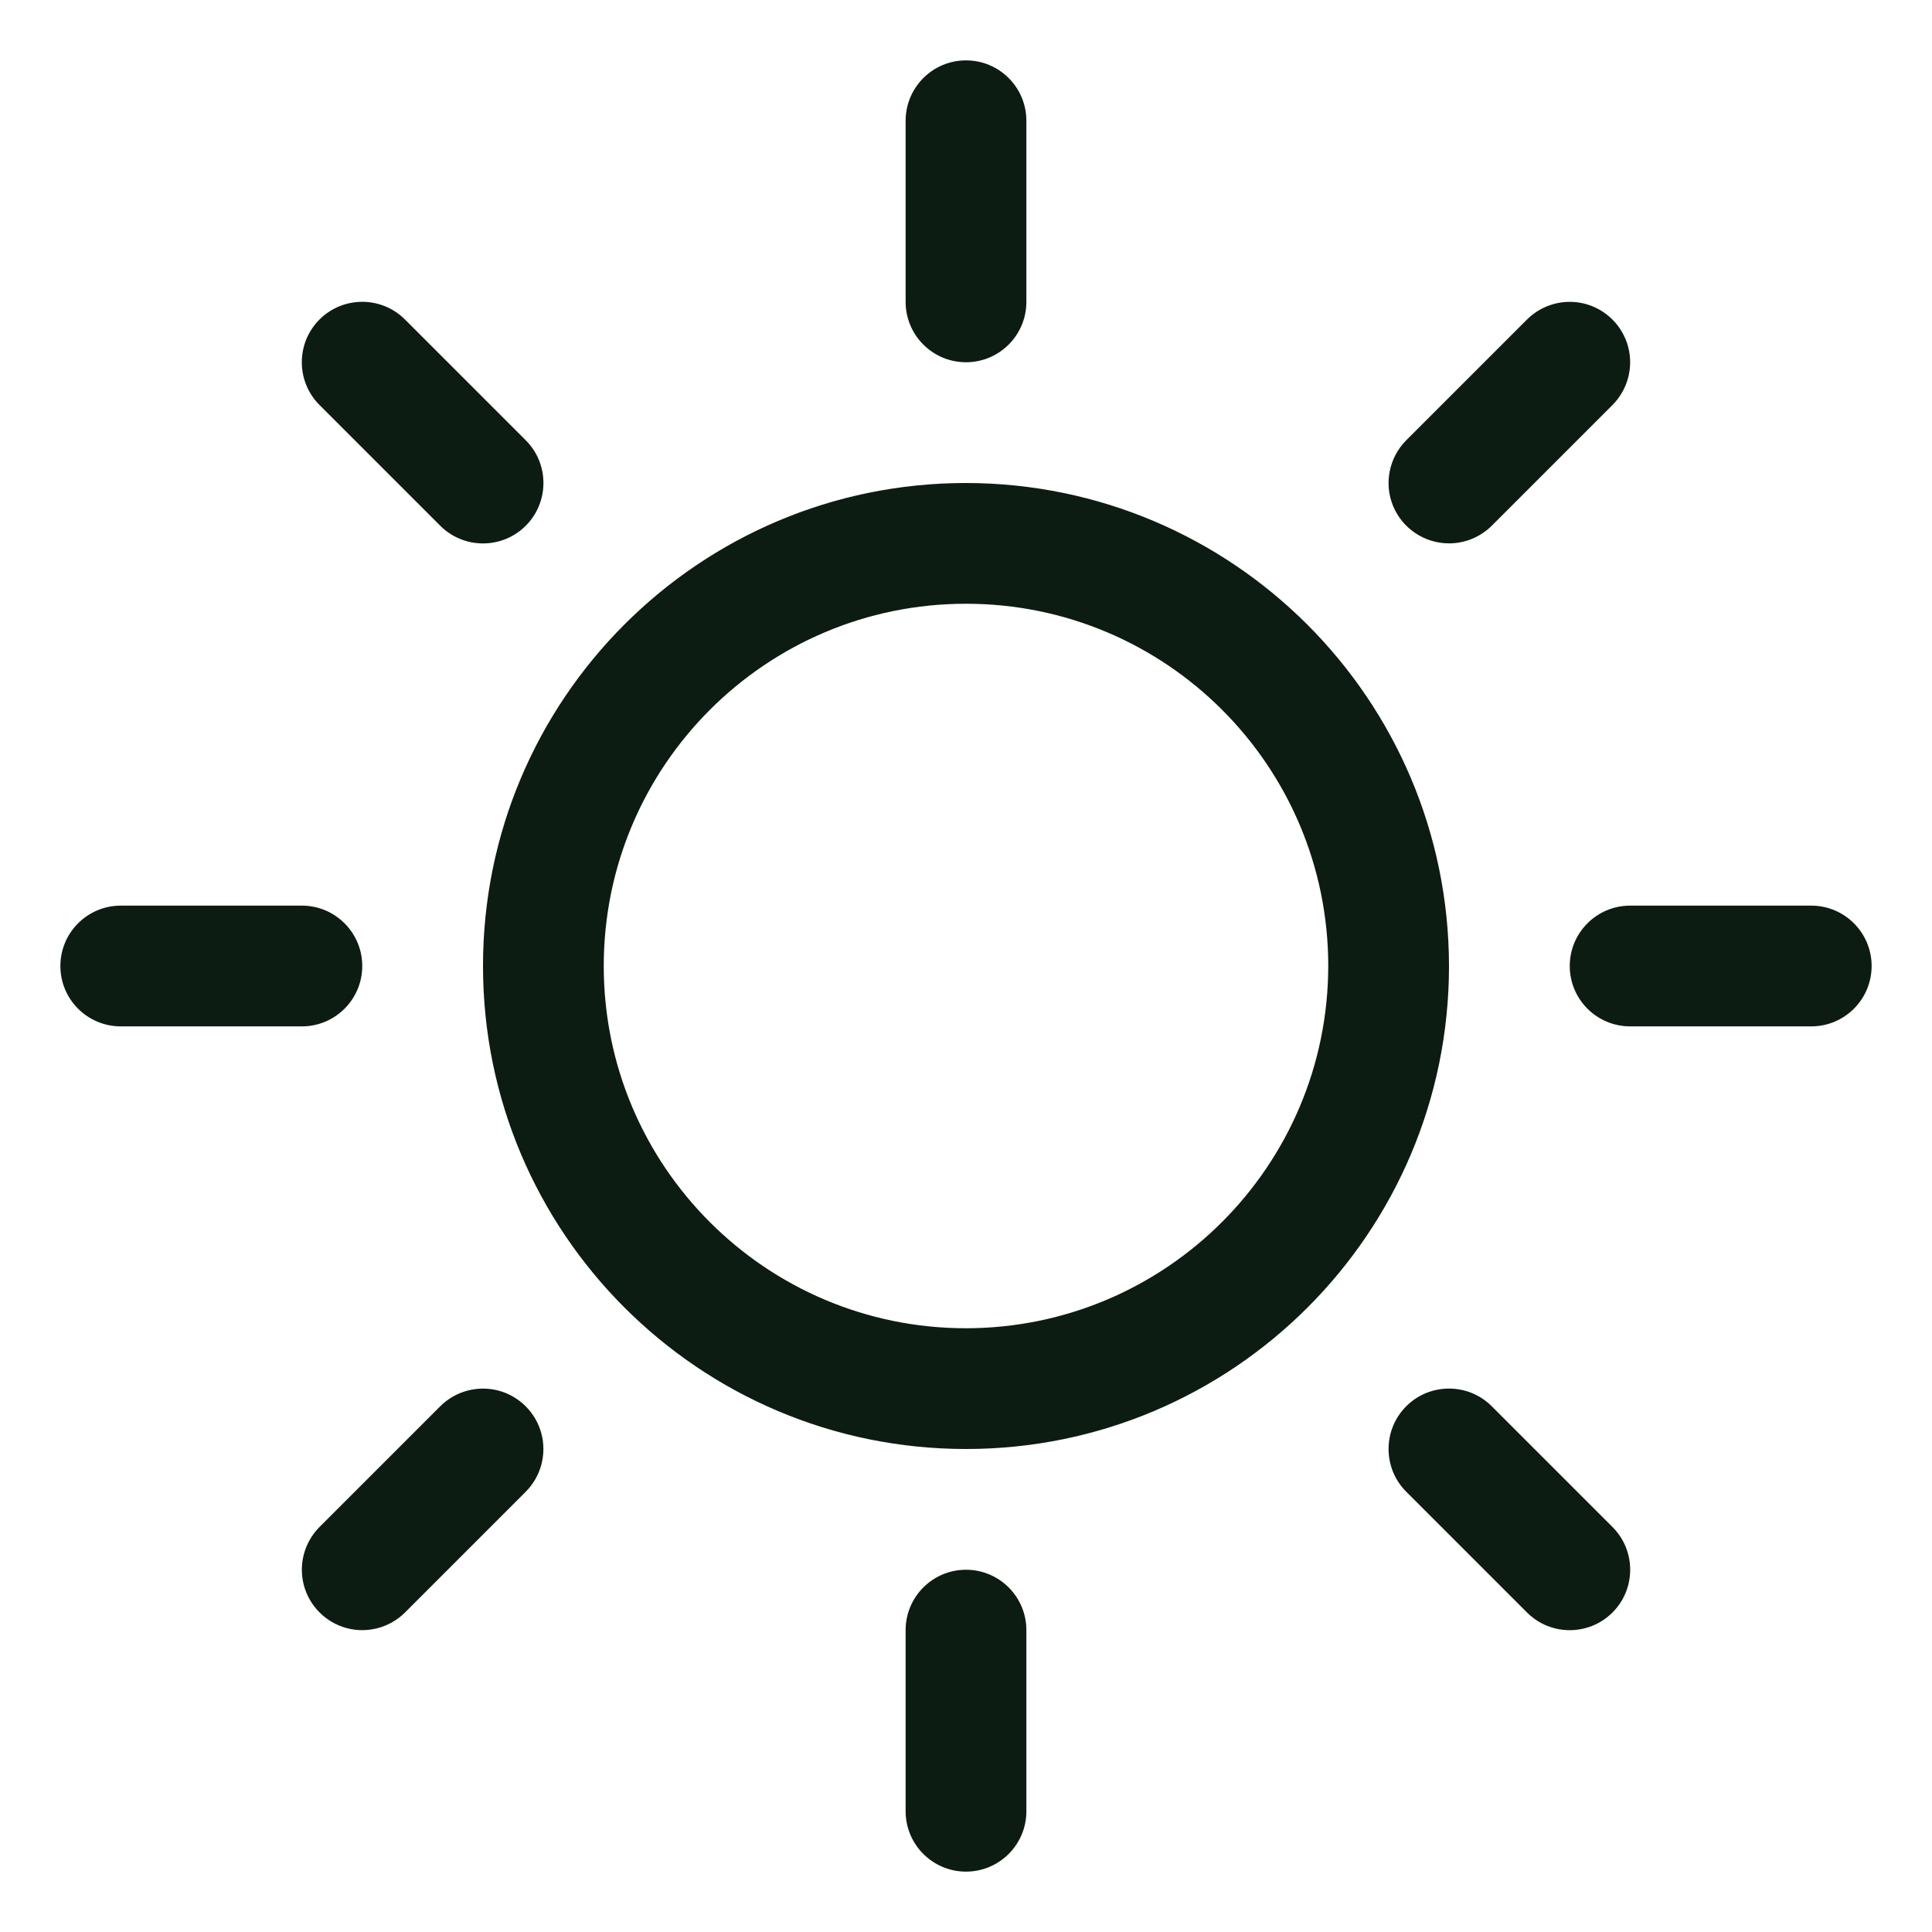 <svg xmlns="http://www.w3.org/2000/svg" width="24" height="24" viewBox="0 0 24 24" fill="none"><g clip-path="url(#clip0_22_61)"><path fill-rule="evenodd" clip-rule="evenodd" d="M11.25 3.75V1.5C11.25 1.086 11.586 0.75 12 0.75C12.414 0.75 12.75 1.086 12.75 1.5V3.75C12.75 4.164 12.414 4.5 12 4.5C11.586 4.5 11.25 4.164 11.25 3.75ZM18 12C18 15.314 15.314 18 12 18C8.686 18 6 15.314 6 12C6 8.686 8.686 6 12 6C15.312 6.004 17.996 8.688 18 12ZM16.5 12C16.5 9.515 14.485 7.5 12 7.5C9.515 7.5 7.5 9.515 7.5 12C7.5 14.485 9.515 16.5 12 16.5C14.484 16.497 16.497 14.484 16.5 12ZM5.469 6.531C5.762 6.824 6.238 6.824 6.531 6.531C6.824 6.238 6.824 5.762 6.531 5.469L5.031 3.969C4.738 3.676 4.262 3.676 3.969 3.969C3.676 4.262 3.676 4.738 3.969 5.031L5.469 6.531ZM5.469 17.469L3.969 18.969C3.78 19.159 3.706 19.435 3.775 19.694C3.845 19.953 4.047 20.155 4.306 20.225C4.565 20.294 4.841 20.22 5.031 20.031L6.531 18.531C6.72 18.341 6.794 18.065 6.725 17.806C6.655 17.547 6.453 17.345 6.194 17.275C5.935 17.206 5.659 17.28 5.469 17.469ZM18 6.75C18.199 6.75 18.39 6.671 18.531 6.531L20.031 5.031C20.22 4.841 20.294 4.565 20.225 4.306C20.155 4.047 19.953 3.845 19.694 3.775C19.435 3.706 19.159 3.78 18.969 3.969L17.469 5.469C17.255 5.684 17.19 6.007 17.306 6.287C17.423 6.567 17.697 6.75 18 6.75ZM18.531 17.469C18.238 17.176 17.762 17.176 17.469 17.469C17.176 17.762 17.176 18.238 17.469 18.531L18.969 20.031C19.262 20.324 19.738 20.324 20.031 20.031C20.324 19.738 20.324 19.262 20.031 18.969L18.531 17.469ZM4.5 12C4.5 11.586 4.164 11.25 3.75 11.25H1.5C1.086 11.25 0.75 11.586 0.75 12C0.75 12.414 1.086 12.75 1.5 12.75H3.75C4.164 12.75 4.5 12.414 4.5 12ZM12 19.5C11.586 19.5 11.25 19.836 11.25 20.25V22.5C11.25 22.914 11.586 23.25 12 23.25C12.414 23.25 12.75 22.914 12.75 22.5V20.25C12.75 19.836 12.414 19.5 12 19.5ZM22.5 11.25H20.25C19.836 11.25 19.5 11.586 19.5 12C19.5 12.414 19.836 12.75 20.25 12.75H22.5C22.914 12.75 23.25 12.414 23.25 12C23.25 11.586 22.914 11.25 22.5 11.25Z" fill="#0D1C12"></path></g><defs><clipPath id="clip0_22_61"><rect width="24" height="24" fill="white"></rect></clipPath></defs></svg>